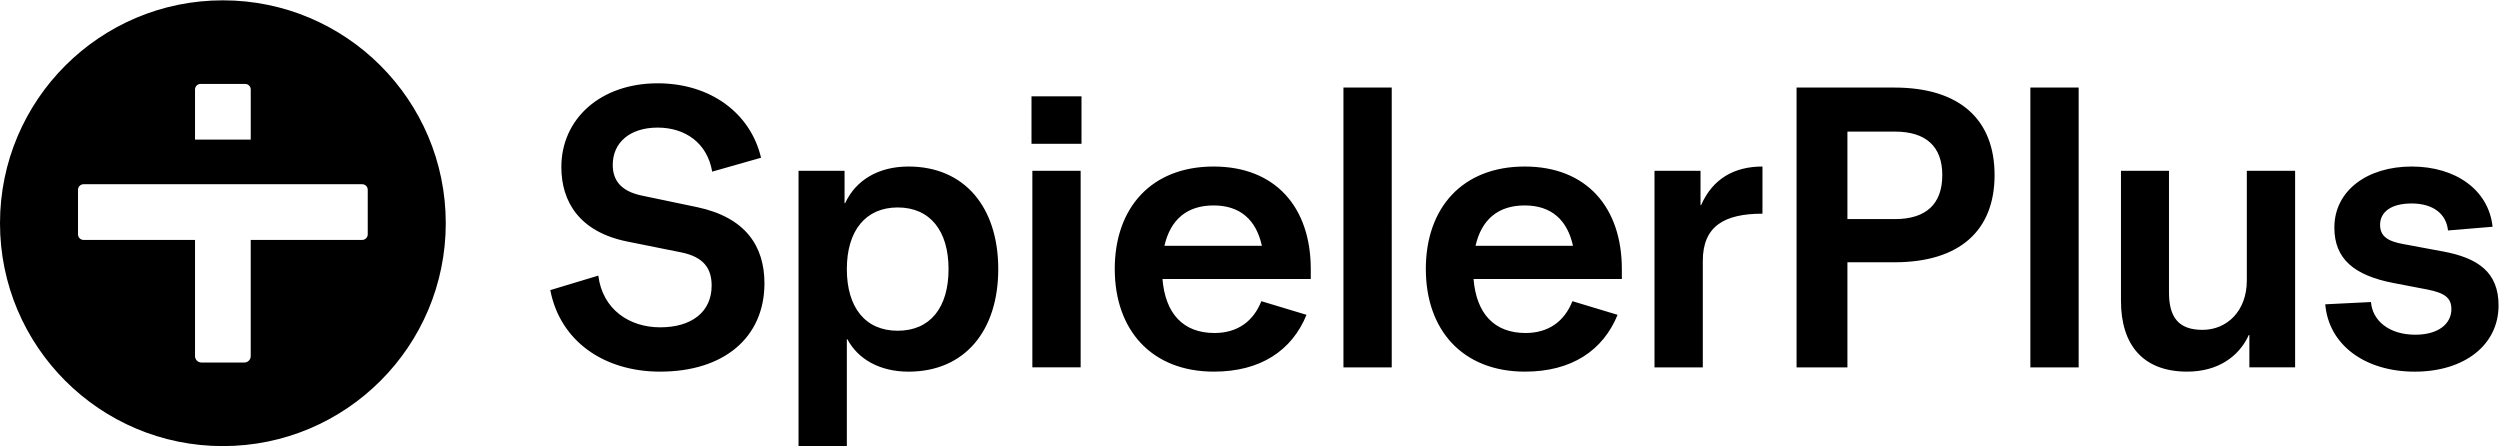 <svg xmlns="http://www.w3.org/2000/svg" id="Logo" viewBox="0.0 0.0 1346.0 240.0" width="224" height="40">
  <path d="M240,120c0,66.27-53.73,120-120,120S0,186.27,0,120,53.73,0,120,0s120,53.73,120,120ZM195,99H45c-1.66,0-3,1.34-3,3v24c0,1.66,1.34,3,3,3h60v62.56c0,1.9,1.54,3.44,3.44,3.44h23.11c1.9,0,3.44-1.54,3.44-3.44v-62.56h60c1.66,0,3-1.34,3-3v-24c0-1.66-1.34-3-3-3ZM105,48v27h30v-27c0-1.66-1.34-3-3-3h-24c-1.66,0-3,1.34-3,3Z" />
  <path d="M355.45,199.91c34.26,0,56.13-18.35,56.13-47.57,0-20.04-10.25-35.49-36.25-40.99l-29.98-6.27c-11.47-2.45-15.45-8.57-15.45-16.52,0-11.93,9.18-20.04,24.17-20.04s26.77,8.41,29.37,23.71l26.31-7.49c-5.66-24.01-27.23-40.07-55.67-40.07-30.59,0-51.85,18.97-51.85,45.12,0,18.51,9.64,34.87,35.49,40.07l28.91,5.81c12.39,2.45,16.52,8.87,16.52,17.9,0,14.38-11.01,22.48-27.68,22.48s-31.05-9.64-33.34-27.84l-25.85,7.8c5.2,27.23,28.6,43.9,59.19,43.9ZM1251.91,163.66l24.63-1.22c.76,9.94,9.64,17.59,23.86,17.59,12.54,0,19.43-5.97,19.43-13.77,0-6.12-3.67-8.72-12.85-10.55l-18.35-3.52c-21.41-4.13-31.81-13.15-31.81-29.83,0-20.04,17.9-32.88,41.6-32.88s41.45,12.54,43.59,32.43l-24.01,1.99c-.92-9.02-8.11-14.53-19.58-14.53s-16.98,4.89-16.98,11.47c0,6.12,3.98,8.87,12.54,10.4l21.41,3.98c18.81,3.52,29.83,11.17,29.83,29.06,0,21.26-18.35,35.64-45.12,35.64s-46.34-14.38-48.18-36.25ZM1211.07,180.18h-.31c-5.35,11.78-16.82,19.73-33.19,19.73-24.01,0-35.64-14.68-35.64-38.09v-70.05h25.85v65.46c0,13.31,5.05,20.19,18.05,20.19s23.86-9.94,23.86-26.61v-59.04h26v105.84h-24.63v-17.44ZM1093.15,46.96v150.66h26V46.96h-26ZM967.27,197.62V46.96h52.62c35.49,0,53.99,17.44,53.99,47.11s-18.51,46.96-53.99,46.96h-25.24v56.59h-27.38ZM1045.73,94.07c0-15.3-8.72-23.4-25.54-23.4h-25.54v47.11h25.54c16.82,0,25.54-8.11,25.54-23.71ZM890.79,197.62h26v-57.36c0-18.81,11.78-25.39,32.12-25.39v-25.39c-14.99,0-26.77,6.42-33.04,20.8h-.31v-18.51h-24.78v105.84ZM767.66,144.7c0-33.04,19.73-55.22,53.23-55.22s52.31,22.18,52.31,55.22v5.35h-79.84c1.53,18.66,11.17,29.06,27.99,29.06,12.39,0,20.95-6.27,25.24-17.13l24.32,7.34c-7.8,19.12-24.63,30.59-49.86,30.59-33.65,0-53.38-22.48-53.38-55.22ZM794.43,132.15h52.46c-3.06-13.92-11.62-21.72-26-21.72s-23.25,7.65-26.46,21.72ZM723.31,46.96v150.66h26V46.96h-26ZM600.18,144.7c0-33.04,19.73-55.22,53.23-55.22s52.31,22.18,52.31,55.22v5.35h-79.84c1.53,18.66,11.17,29.06,27.99,29.06,12.39,0,20.95-6.27,25.24-17.13l24.32,7.34c-7.8,19.12-24.63,30.59-49.86,30.59-33.65,0-53.38-22.48-53.38-55.22ZM626.94,132.15h52.46c-3.06-13.92-11.62-21.72-26-21.72s-23.25,7.65-26.46,21.72ZM555.36,51.7v25.54h26.92v-25.54h-26.92ZM555.82,91.77v105.84h26v-105.84h-26ZM483.32,177.89c-17.44,0-27.38-12.54-27.38-33.19s10.09-33.19,27.38-33.19,27.38,12.39,27.38,33.19-9.94,33.19-27.38,33.19ZM429.94,240.14h26v-57.66h.31c5.66,10.71,17.44,17.44,32.88,17.44,30.44,0,48.33-22.18,48.33-55.22s-17.9-55.22-48.33-55.22c-16.06,0-28.3,7.19-34.11,19.73h-.31v-17.44h-24.78v148.36Z" />
</svg>
